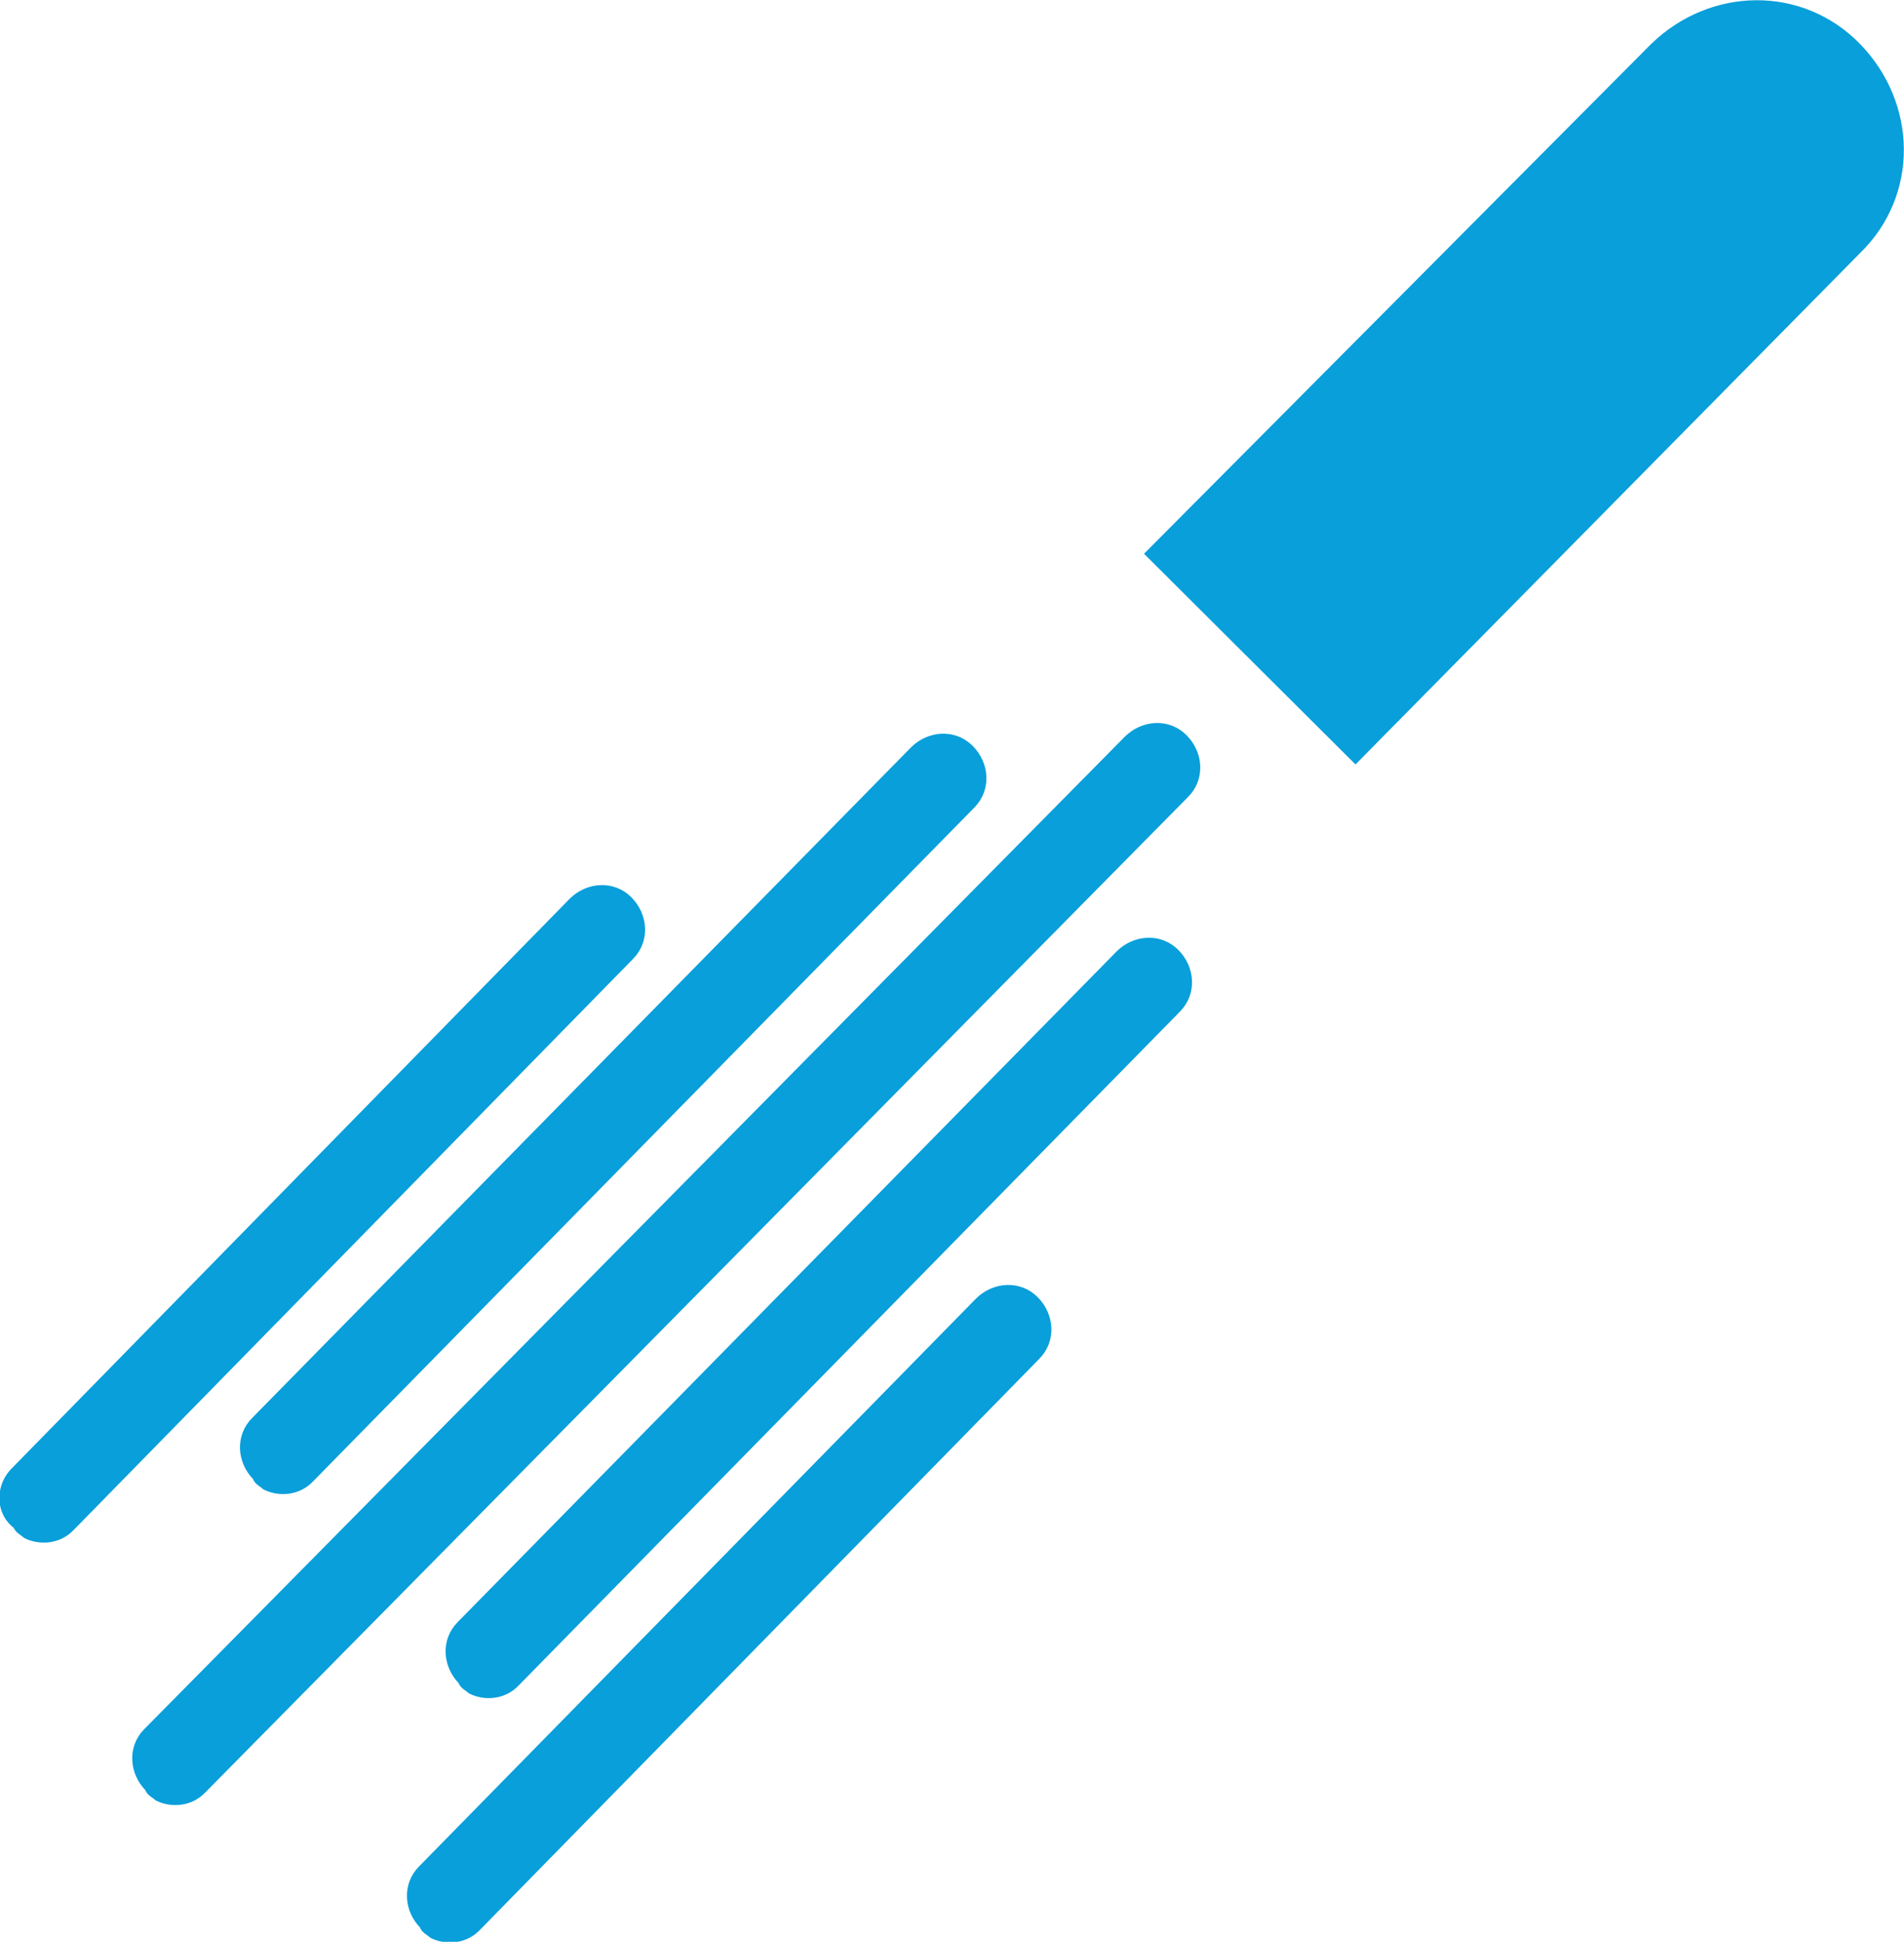 <?xml version="1.0" encoding="UTF-8" standalone="no"?>
<!-- Created with Inkscape (http://www.inkscape.org/) -->

<svg
   width="191.449mm"
   height="195.18mm"
   viewBox="0 0 191.449 195.18"
   version="1.1"
   id="svg1"
   xml:space="preserve"
   inkscape:version="1.4.1 (1:1.4.1+202503302257+93de688d07)"
   sodipodi:docname="sam_firing_trials.svg"
   xmlns:inkscape="http://www.inkscape.org/namespaces/inkscape"
   xmlns:sodipodi="http://sodipodi.sourceforge.net/DTD/sodipodi-0.dtd"
   xmlns="http://www.w3.org/2000/svg"
   xmlns:svg="http://www.w3.org/2000/svg"><sodipodi:namedview
     id="namedview1"
     pagecolor="#505050"
     bordercolor="#eeeeee"
     borderopacity="1"
     inkscape:showpageshadow="0"
     inkscape:pageopacity="0"
     inkscape:pagecheckerboard="0"
     inkscape:deskcolor="#d1d1d1"
     inkscape:document-units="mm"
     inkscape:zoom="0.25291616"
     inkscape:cx="363.7569"
     inkscape:cy="369.68772"
     inkscape:window-width="1920"
     inkscape:window-height="1011"
     inkscape:window-x="0"
     inkscape:window-y="32"
     inkscape:window-maximized="1"
     inkscape:current-layer="layer1" /><defs
     id="defs1" /><g
     inkscape:label="Layer 1"
     inkscape:groupmode="layer"
     id="layer1"
     transform="translate(-273.327,-95.583)"><g
       style="overflow:hidden;fill:#089fda;fill-opacity:1;stroke:#089fda;stroke-opacity:1"
       id="g1"
       transform="matrix(0.827,0,0,0.827,556,-41.034)"><path
         d="m -116,195.6 c 7,-6.8 6.8,-17.7 0,-24.7 -6.8,-7 -17.7,-6.8 -24.7,0 l -61.3,61.6 25,24.9 z m -207.9,180.1 c -1.9,1.9 -1.7,4.9 0.2,6.8 0.1,0.5 0.8,0.8 1.1,1.1 1.6,0.8 3.9,0.7 5.4,-0.9 l 119.5,-121 c 1.9,-1.9 1.7,-4.9 -0.2,-6.8 -1.9,-1.9 -4.9,-1.7 -6.8,0.2 z m 38.1,-13 c -1.9,1.9 -1.7,4.9 0.2,6.8 0.1,0.5 0.8,0.8 1.1,1.1 1.6,0.8 3.9,0.7 5.4,-0.9 l 80.4,-81.9 c 1.9,-1.9 1.7,-4.9 -0.2,-6.8 -1.9,-1.9 -4.9,-1.7 -6.8,0.2 z m -4.7,29.7 c -1.9,1.9 -1.7,4.9 0.2,6.8 0.1,0.5 0.8,0.8 1.1,1.1 1.6,0.8 3.9,0.7 5.4,-0.9 l 68,-69.4 c 1.9,-1.9 1.7,-4.9 -0.2,-6.8 -1.9,-1.9 -4.9,-1.7 -6.8,0.2 z m -20.3,-54.5 c -1.9,1.9 -1.7,4.9 0.2,6.8 0.1,0.5 0.8,0.8 1.1,1.1 1.6,0.8 3.9,0.7 5.4,-0.9 l 80.4,-81.9 c 1.9,-1.9 1.7,-4.9 -0.2,-6.8 -1.9,-1.9 -4.9,-1.7 -6.8,0.2 z m -28.9,12.7 c 0.1,0.5 0.8,0.8 1.1,1.1 1.6,0.8 3.9,0.7 5.4,-0.9 l 68,-69.4 c 1.9,-1.9 1.7,-4.9 -0.2,-6.8 -1.9,-1.9 -4.9,-1.7 -6.8,0.2 l -68,69.4 c -1.7,1.9 -1.6,4.9 0.5,6.4 z"
         id="path1"
         style="fill:#089fda;fill-opacity:1;stroke:#089fda;stroke-opacity:1" /></g></g></svg>
